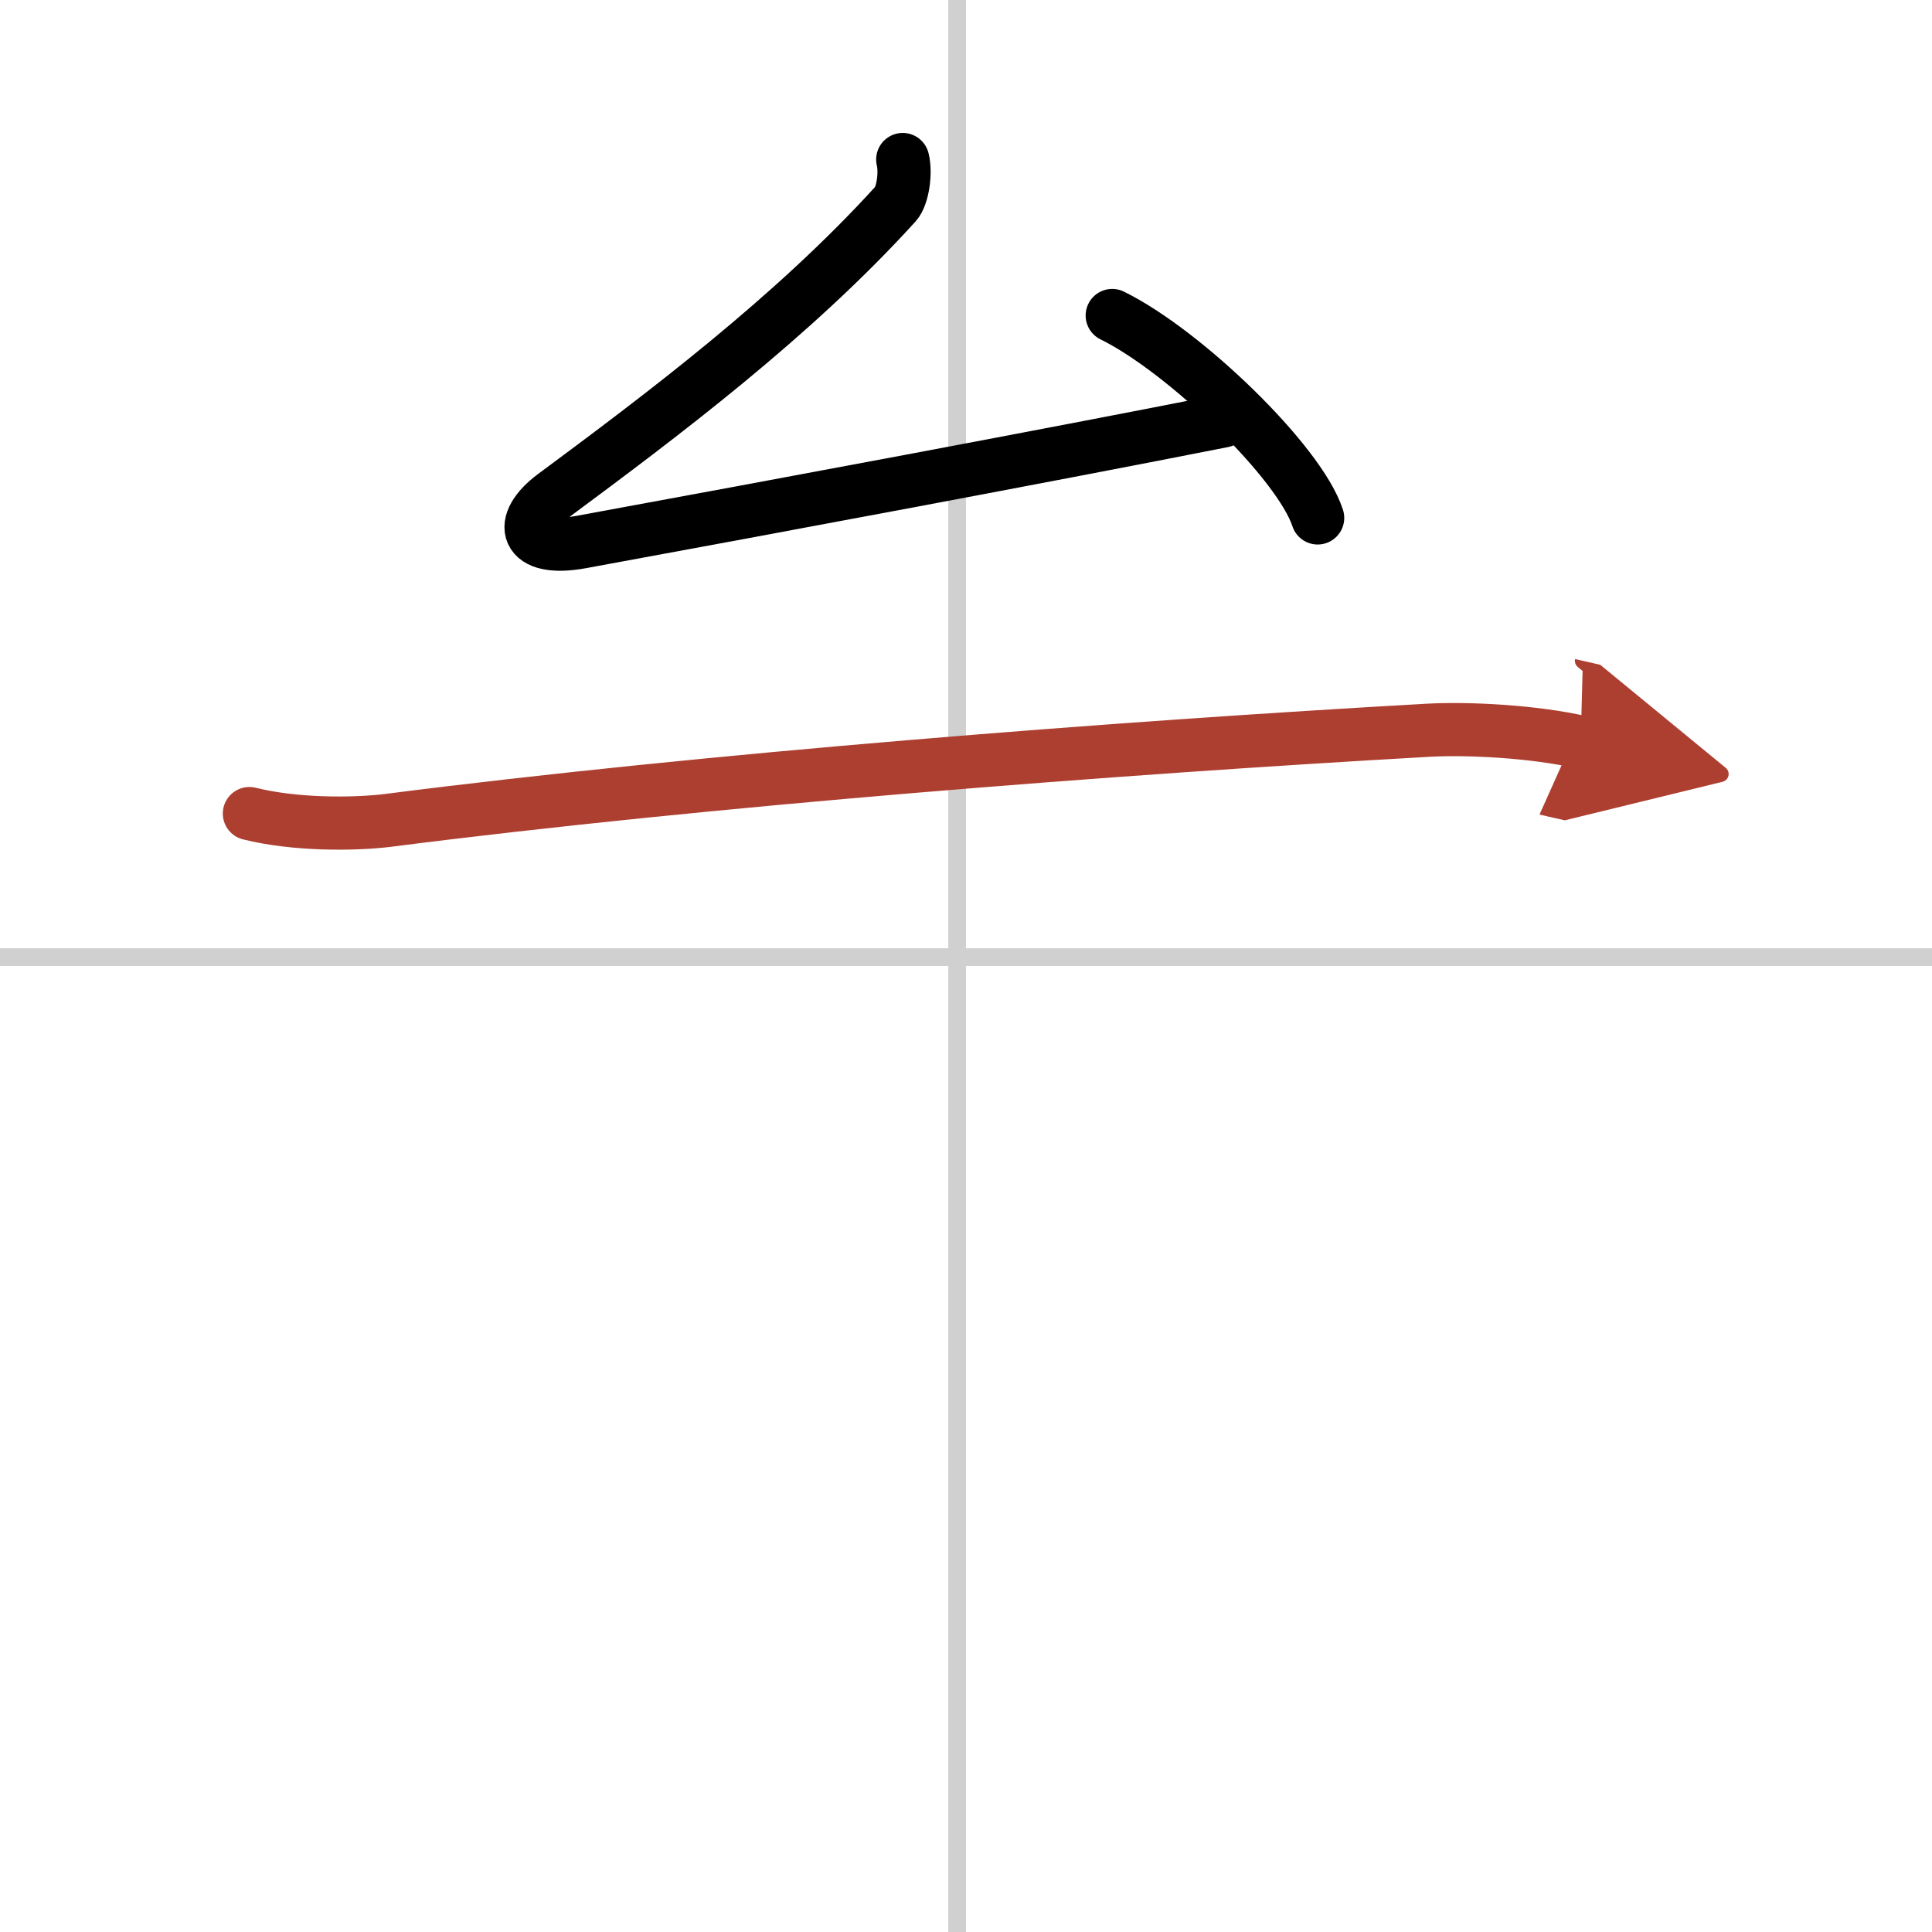 <svg width="400" height="400" viewBox="0 0 109 109" xmlns="http://www.w3.org/2000/svg"><defs><marker id="a" markerWidth="4" orient="auto" refX="1" refY="5" viewBox="0 0 10 10"><polyline points="0 0 10 5 0 10 1 5" fill="#ad3f31" stroke="#ad3f31"/></marker></defs><g fill="none" stroke="#000" stroke-linecap="round" stroke-linejoin="round" stroke-width="3"><rect width="100%" height="100%" fill="#fff" stroke="#fff"/><line x1="54" x2="54" y2="109" stroke="#d0d0d0" stroke-width="1"/><line x2="109" y1="54" y2="54" stroke="#d0d0d0" stroke-width="1"/><path d="m50.93 9c0.19 0.75 0 2.05-0.39 2.49-5.79 6.39-13.29 12.01-19.28 16.45-2.11 1.56-1.69 3.23 1.53 2.64 11.33-2.08 26.09-4.83 36.21-6.83"/><path d="m62.75 17.8c4.09 2.01 10.57 8.28 11.59 11.42"/><path d="m14.07 45.9c2.59 0.65 5.97 0.62 7.86 0.38 17.95-2.3 41.07-4.09 58.63-5.08 2.35-0.13 6.03 0.08 8.62 0.67" marker-end="url(#a)" stroke="#ad3f31"/></g></svg>
